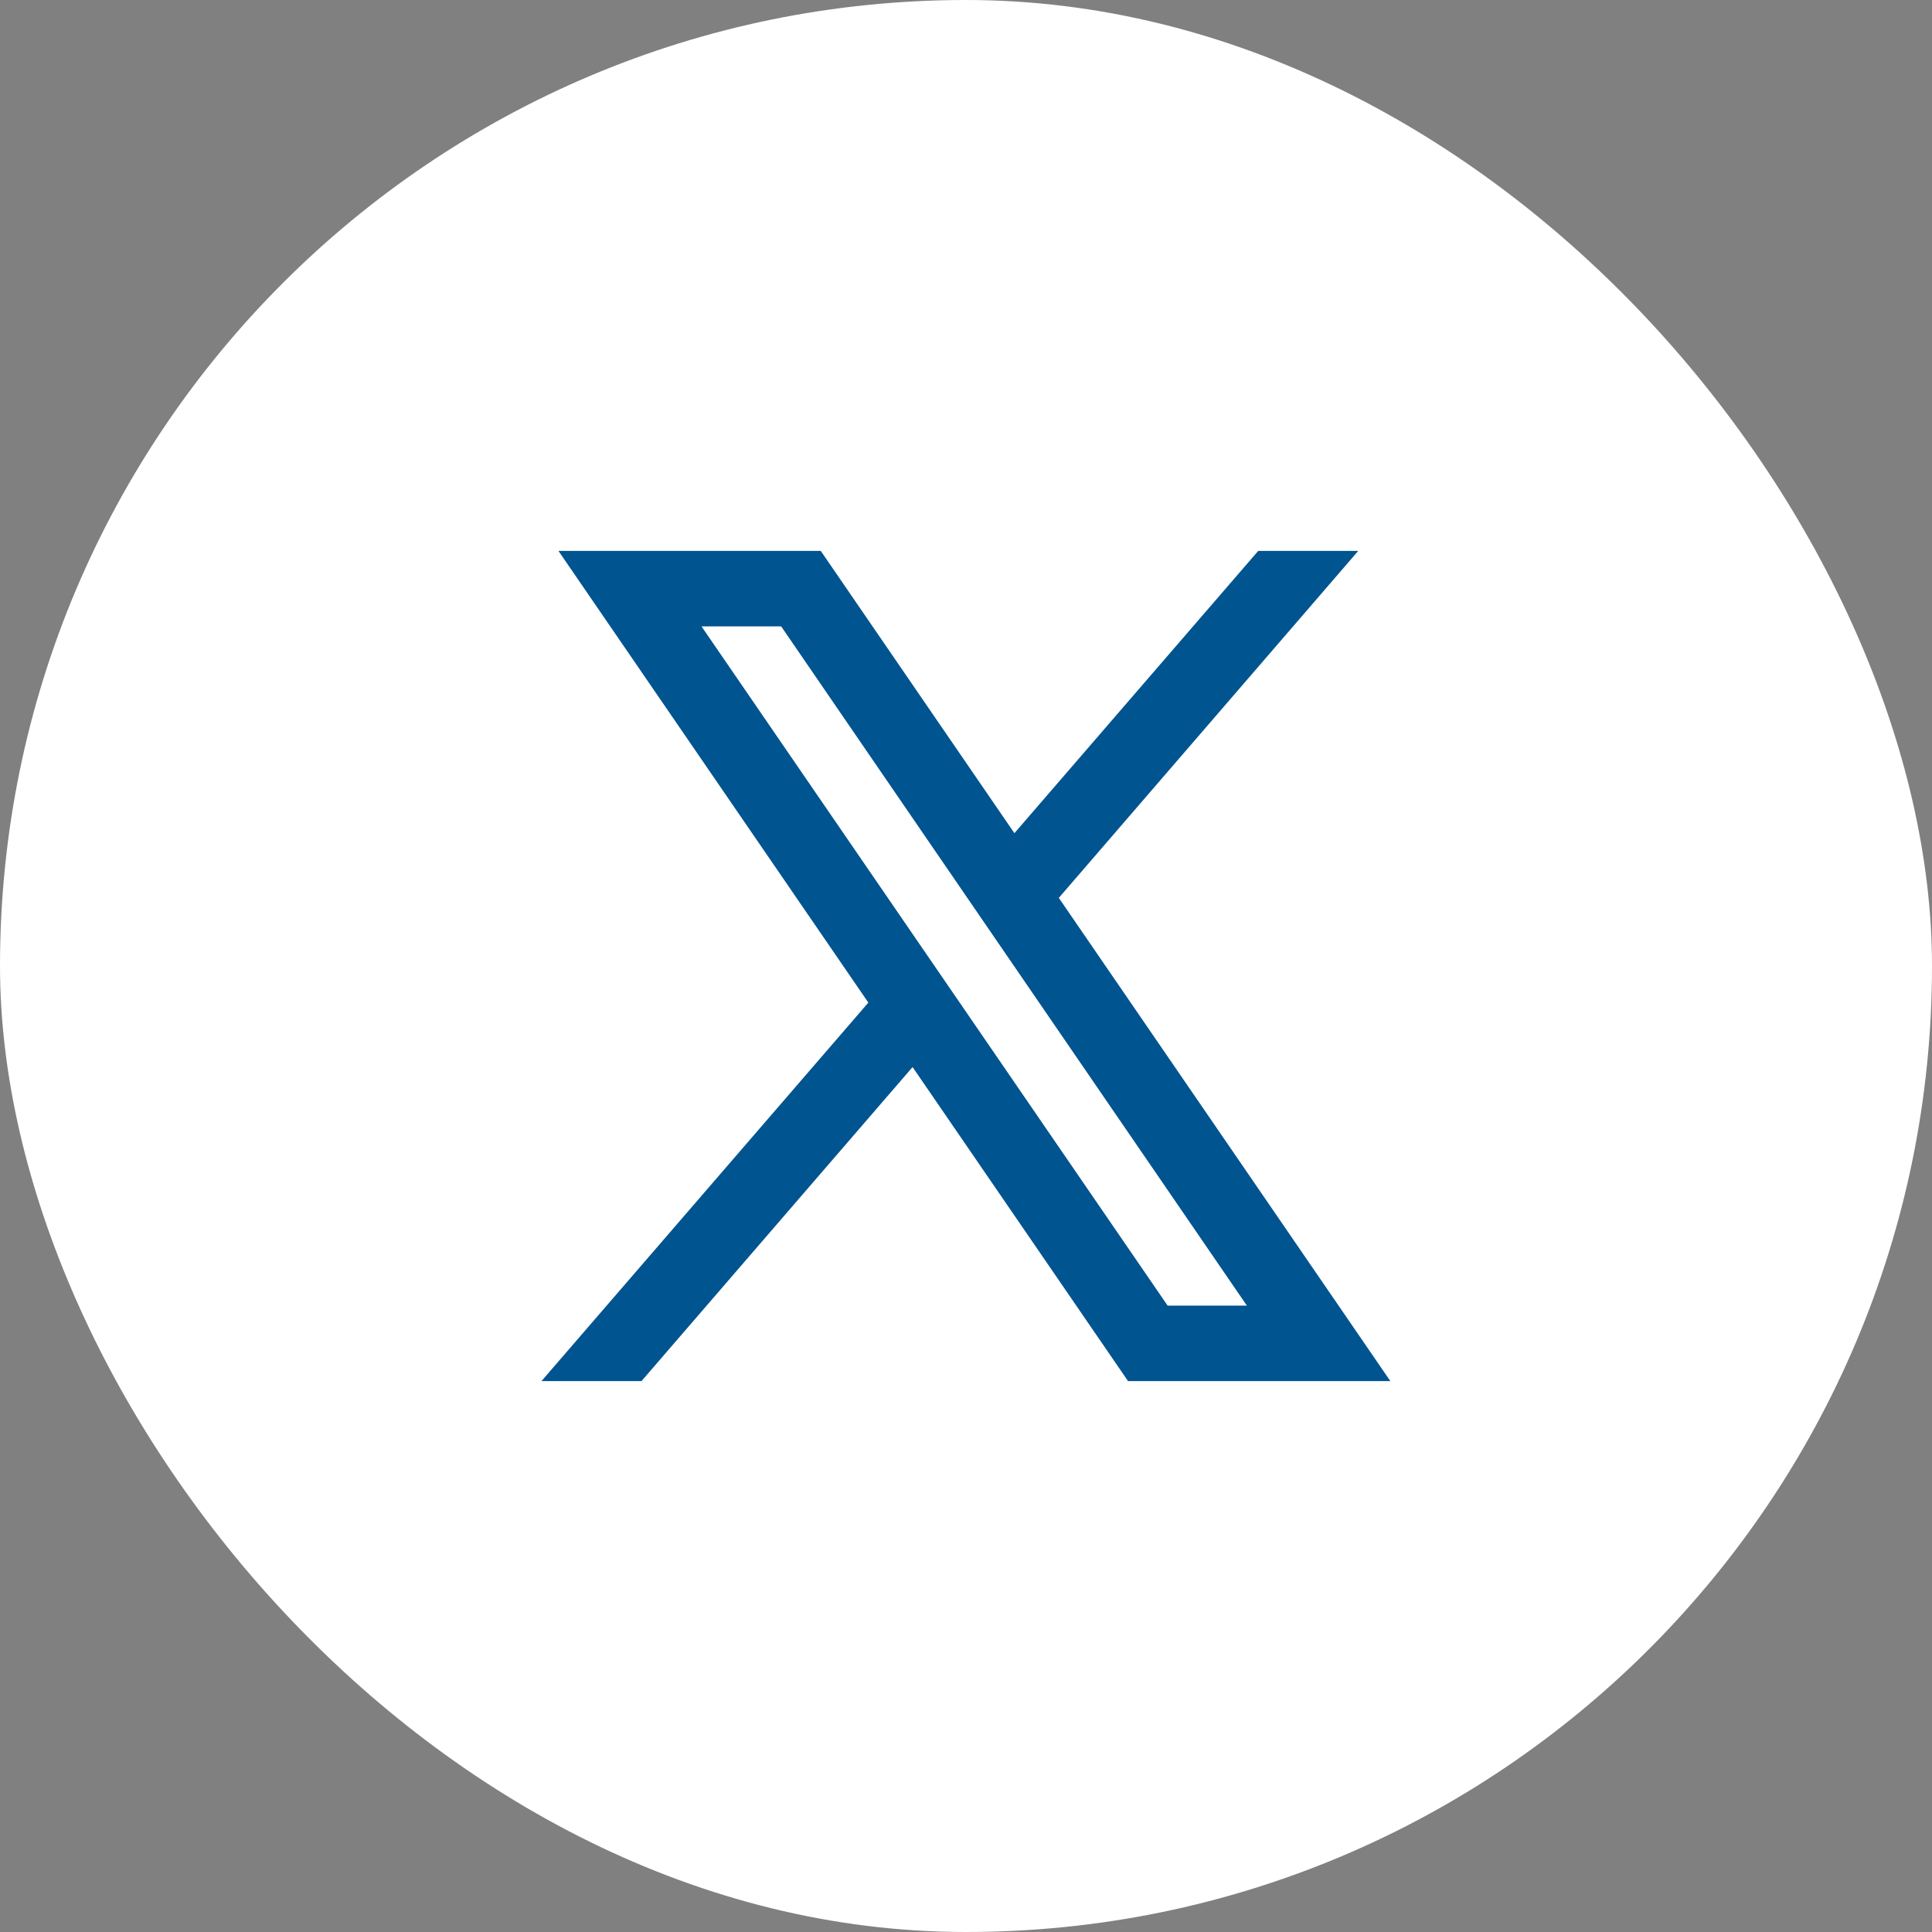 <svg
    className="twitter"
    width="52"
    height="52"
    viewBox="0 0 52 52"
    fill="none"
    xmlns="http://www.w3.org/2000/svg"
>
    <rect x="0" y="0" width="52" height="52" fill="#808080" stroke="none"/>
    <rect width="52" height="52" rx="26" fill="white" />
    <path
    fillRule="evenodd"
    clipRule="evenodd"
    d="M37.421 37.172L28.486 24.149L28.502 24.162L36.557 14.828H33.865L27.303 22.425L22.091 14.828H15.031L23.372 26.986L23.372 26.985L14.574 37.172H17.266L24.562 28.72L30.361 37.172H37.421ZM21.025 16.859L33.56 35.141H31.427L18.881 16.859H21.025Z"
    fill="#005490"
    />
</svg>
